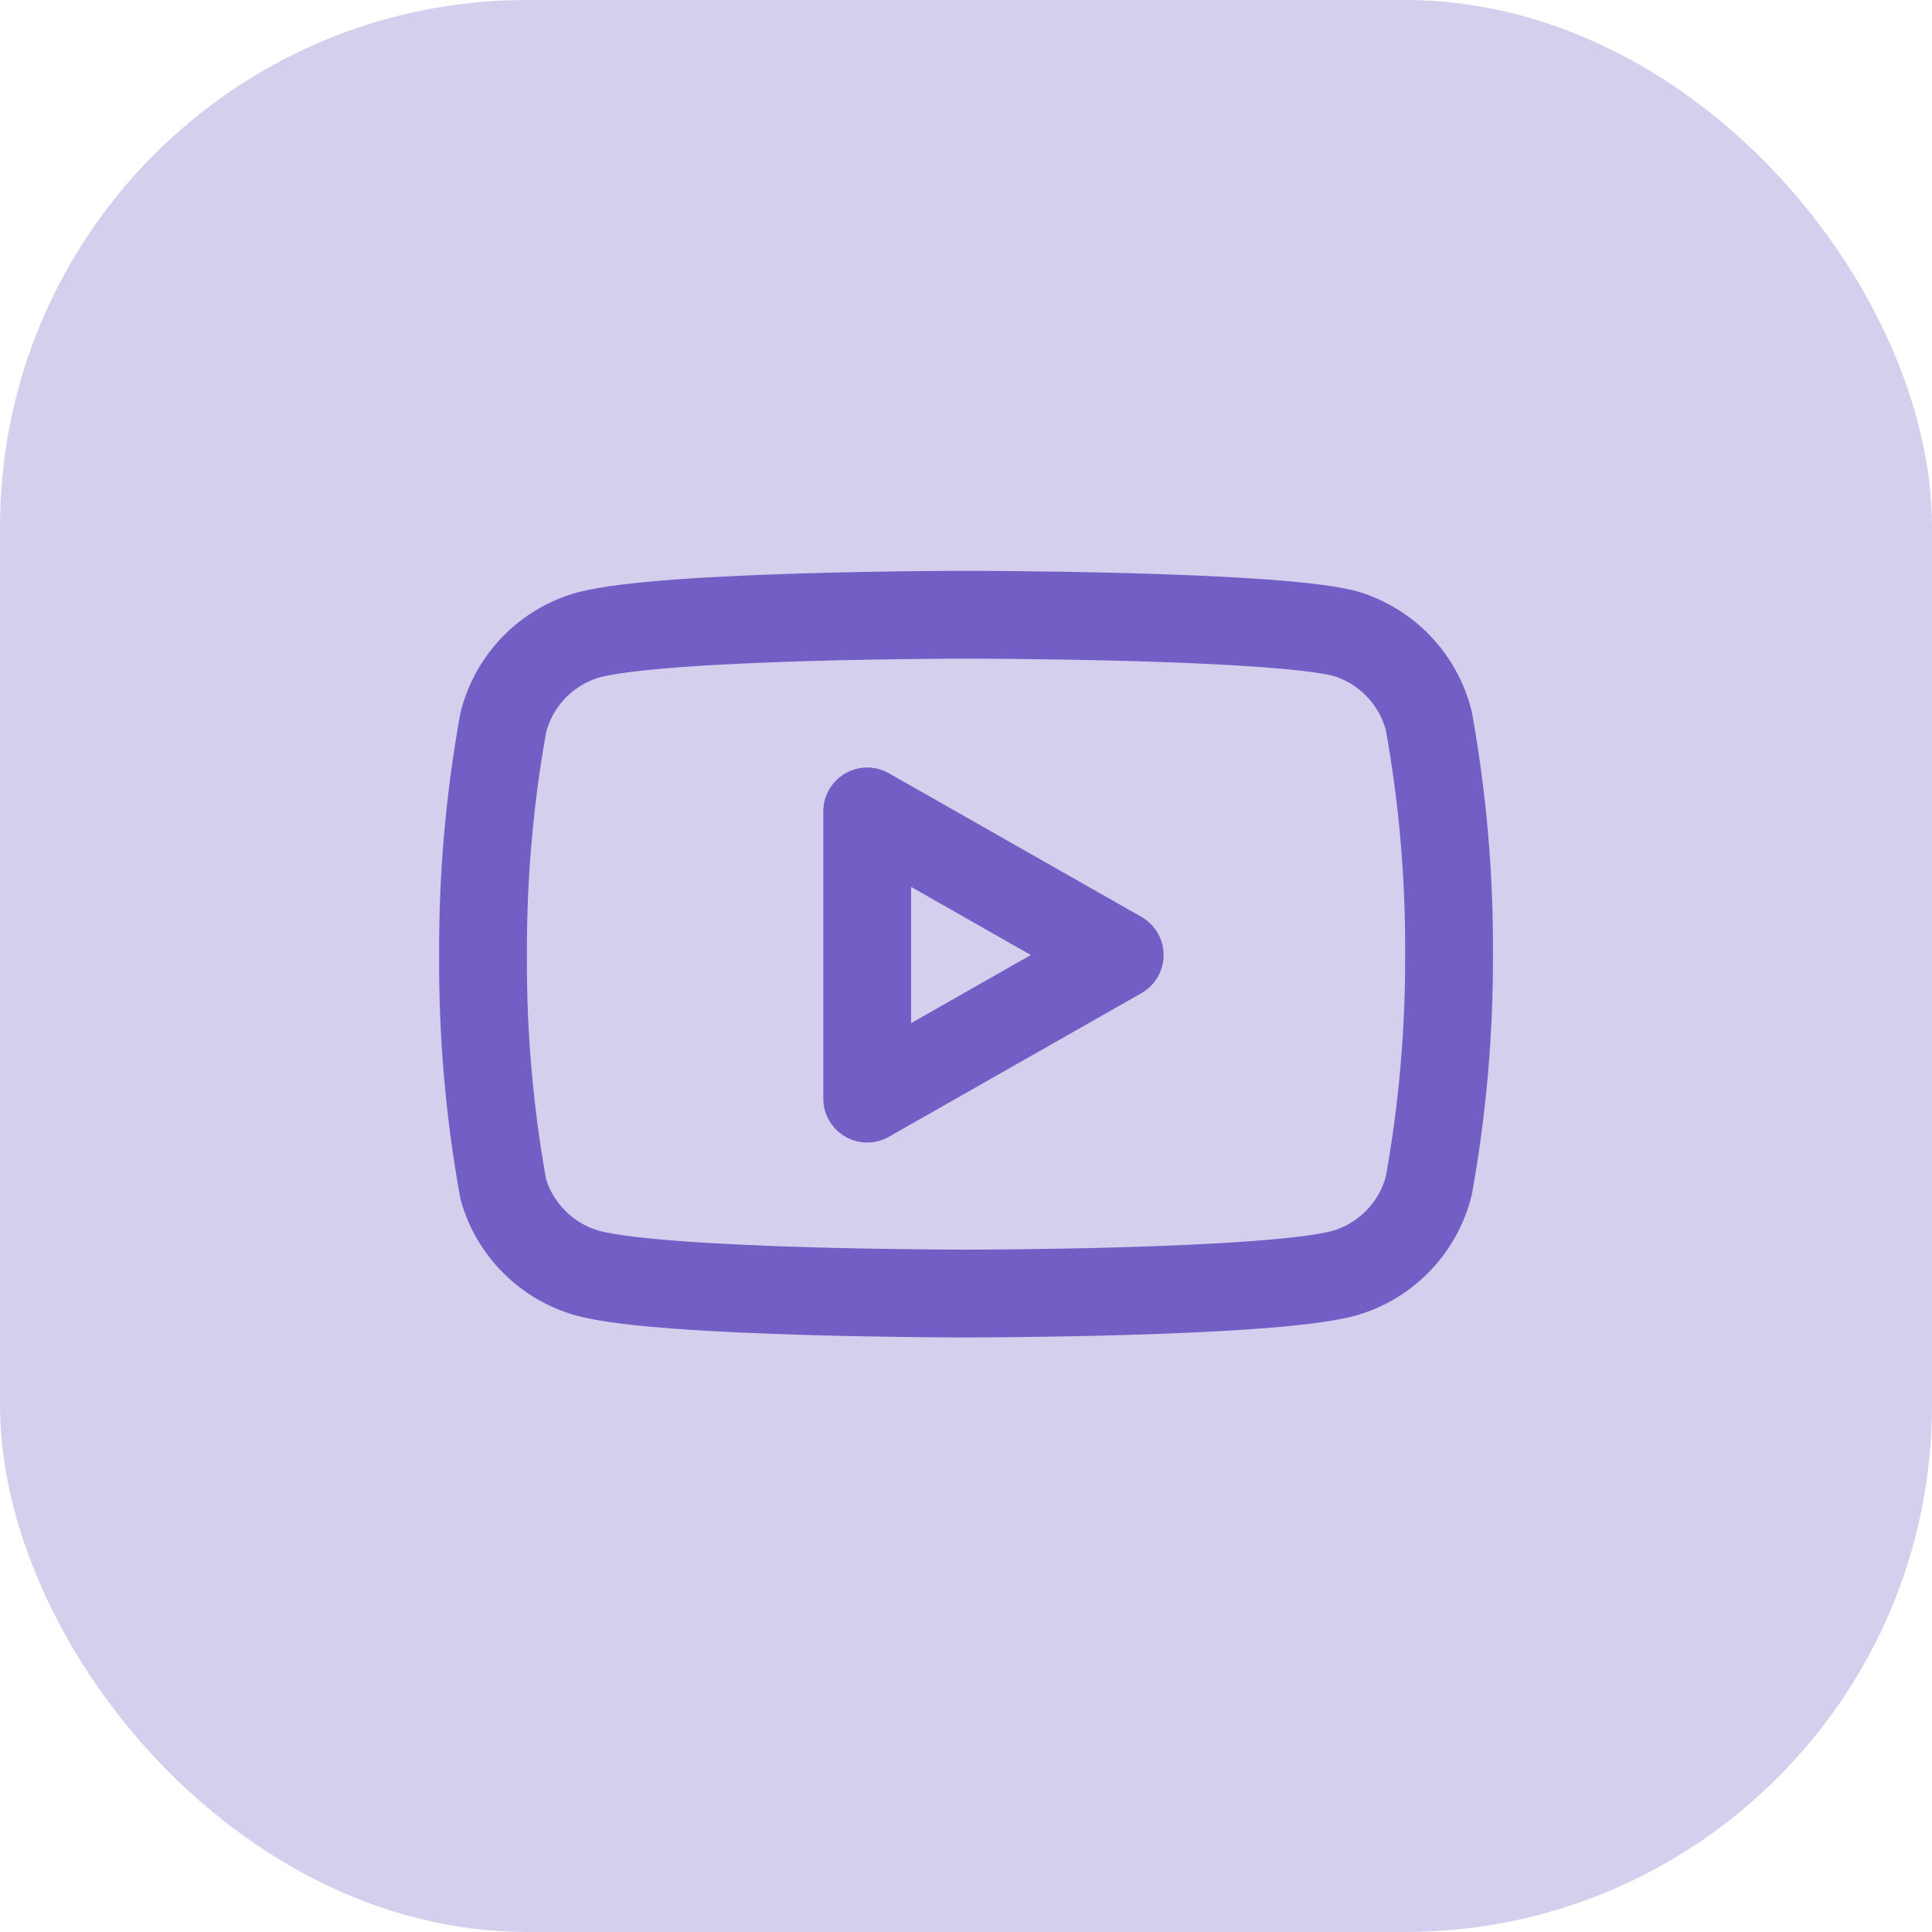 <?xml version="1.0" encoding="UTF-8"?> <svg xmlns="http://www.w3.org/2000/svg" width="44" height="44" viewBox="0 0 44 44" fill="none"> <rect width="44" height="44" rx="12" fill="#3012AC" fill-opacity="0.2"></rect> <g clip-path="url(#clip0_1855_553)"> <path d="M32.541 16.42C32.422 15.945 32.18 15.511 31.839 15.159C31.499 14.808 31.071 14.553 30.601 14.42C28.881 14 22.001 14 22.001 14C22.001 14 15.121 14 13.401 14.46C12.93 14.593 12.502 14.848 12.162 15.199C11.821 15.551 11.579 15.985 11.461 16.46C11.146 18.206 10.992 19.976 11.001 21.75C10.989 23.537 11.143 25.321 11.461 27.08C11.591 27.54 11.839 27.958 12.179 28.294C12.519 28.631 12.939 28.874 13.401 29C15.121 29.46 22.001 29.46 22.001 29.46C22.001 29.46 28.881 29.46 30.601 29C31.071 28.867 31.499 28.612 31.839 28.261C32.18 27.909 32.422 27.475 32.541 27C32.853 25.268 33.007 23.51 33.001 21.75C33.012 19.963 32.858 18.179 32.541 16.42Z" stroke="#735EC6" stroke-width="2" stroke-linecap="round" stroke-linejoin="round"></path> <path d="M19.75 25.02L25.5 21.75L19.75 18.48V25.02Z" stroke="#735EC6" stroke-width="2" stroke-linecap="round" stroke-linejoin="round"></path> </g> <defs> <clipPath id="clip0_1855_553"> <rect width="24" height="24" fill="white" transform="translate(10 10)"></rect> </clipPath> </defs> </svg> 